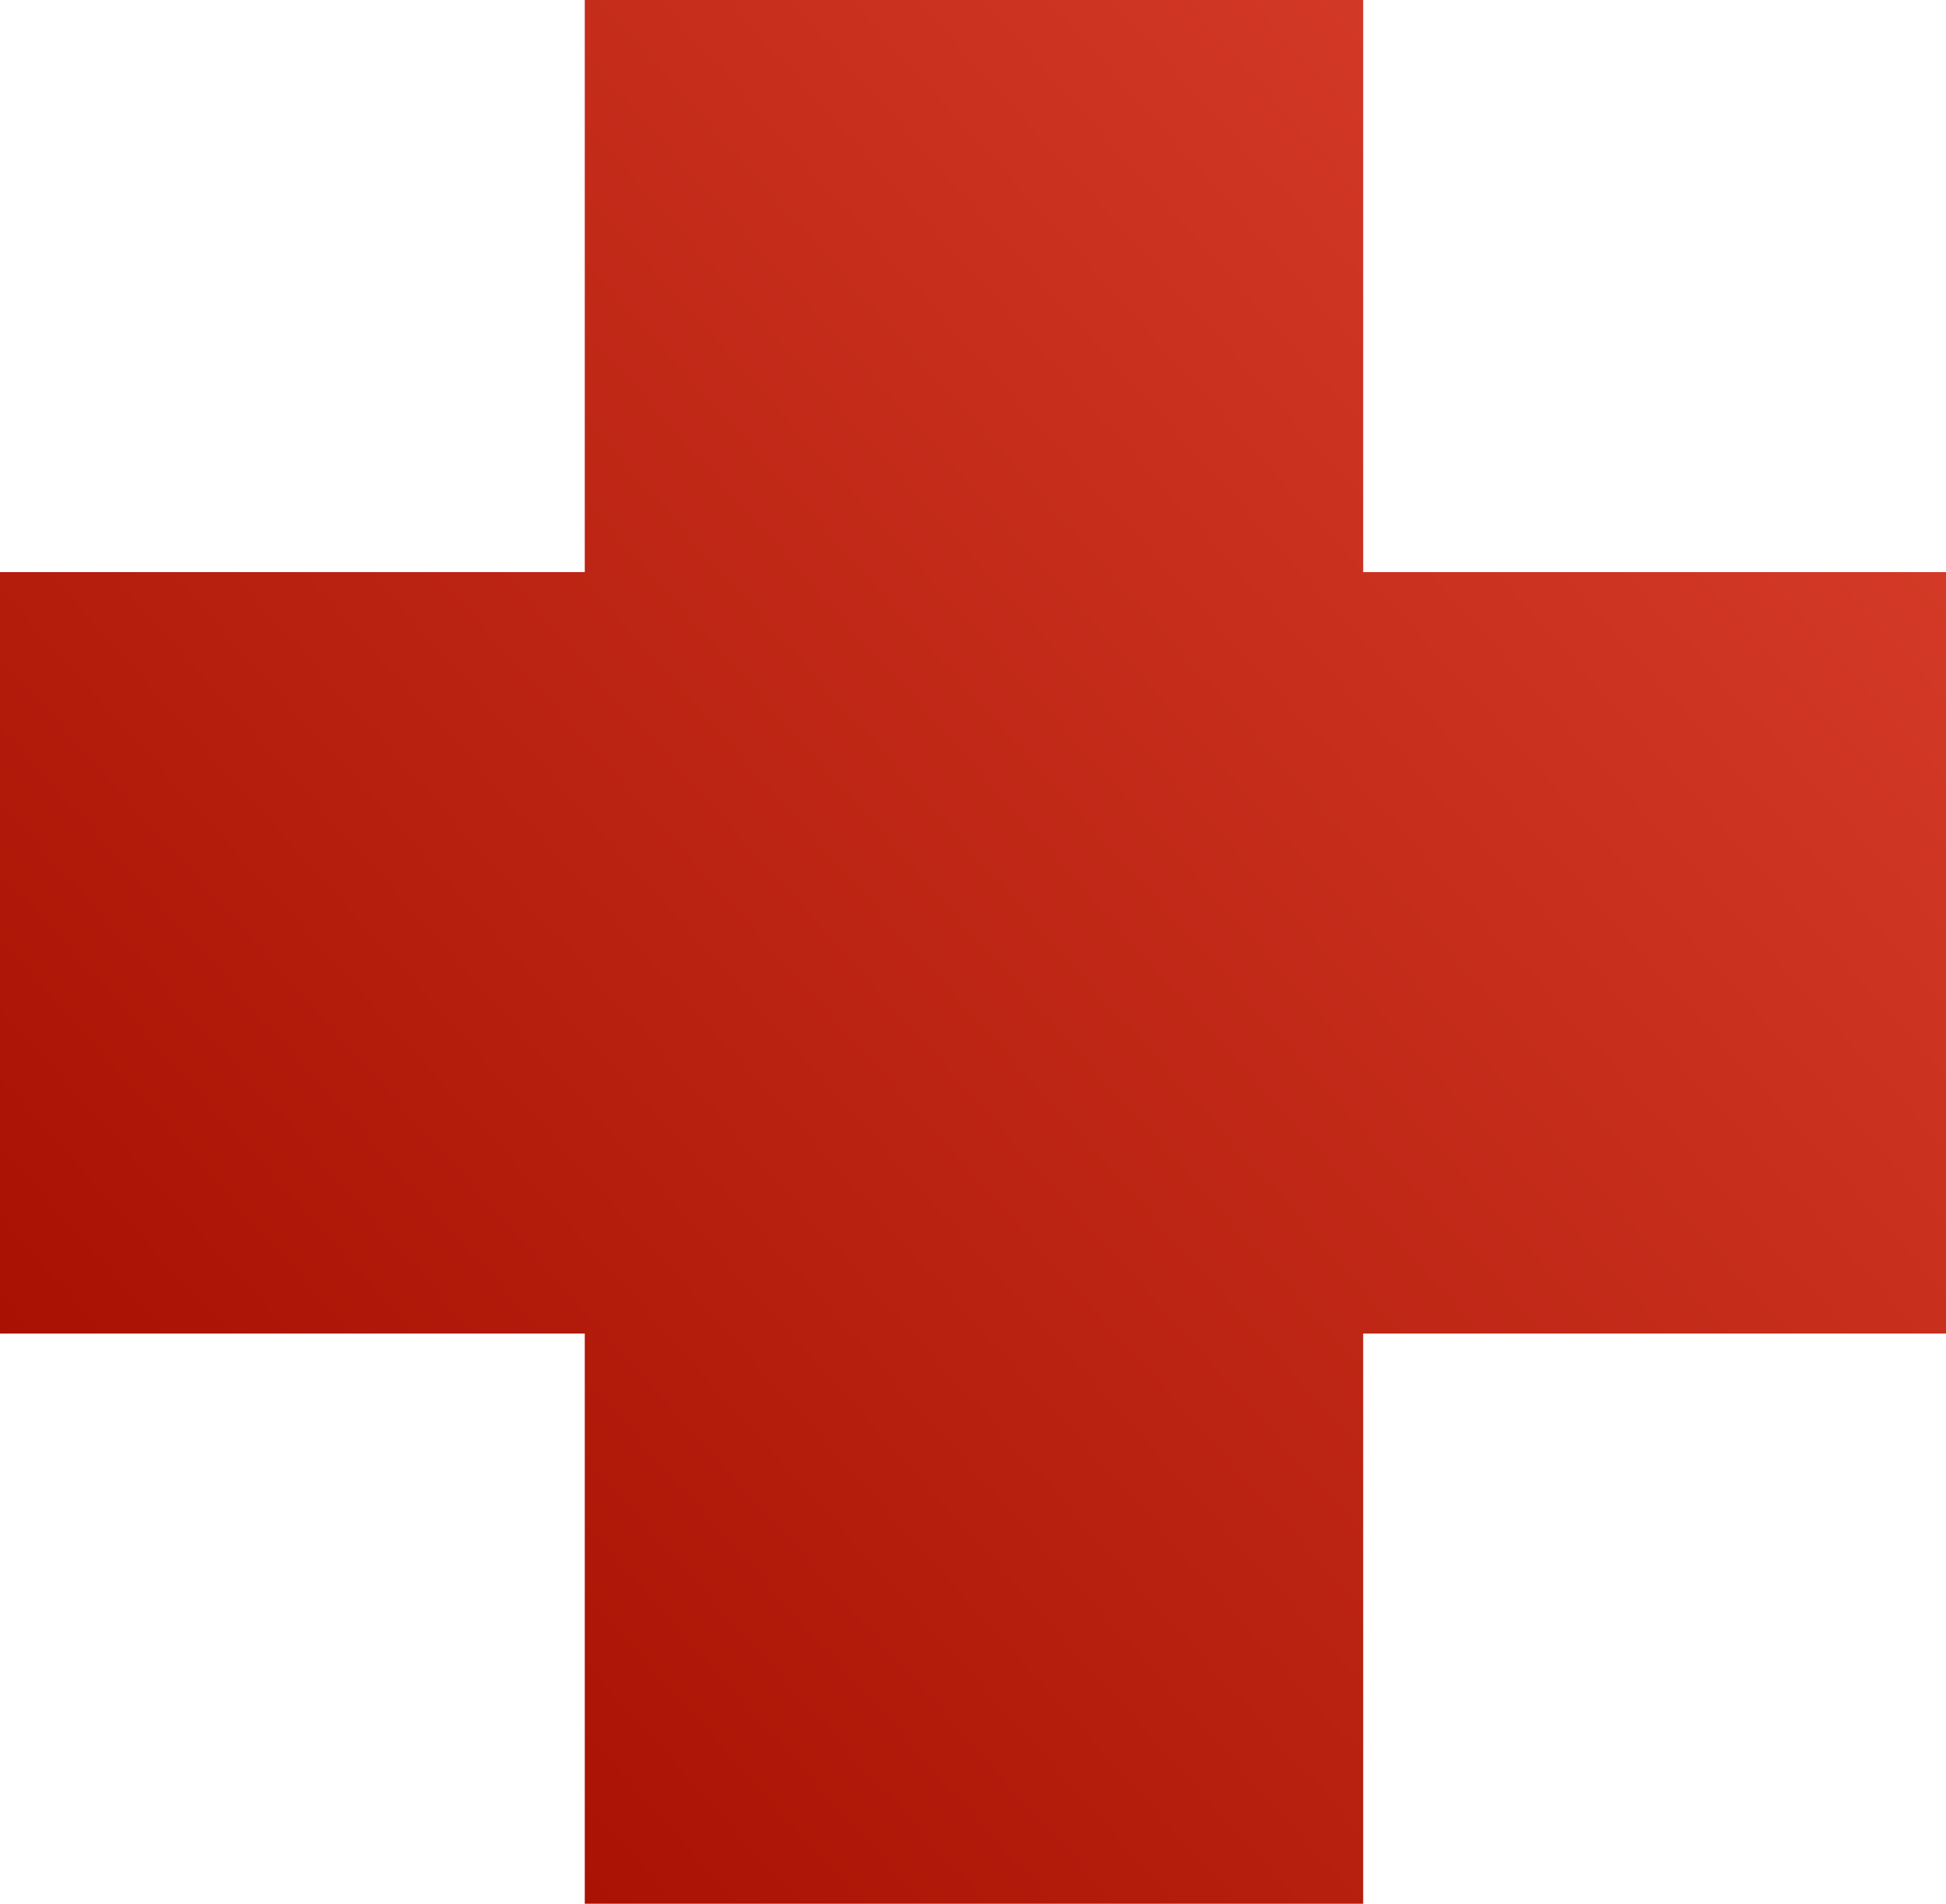 <svg width="46" height="45" viewBox="0 0 46 45" fill="none" xmlns="http://www.w3.org/2000/svg">
<path d="M46 13.523H32.223V0H13.823V13.523H0V31.523H13.823V45H32.223V31.523H46V13.523Z" fill="url(#paint0_linear_439_92)"/>
<defs>
<linearGradient id="paint0_linear_439_92" x1="46" y1="-2.58972e-06" x2="2.435" y2="38.966" gradientUnits="userSpaceOnUse">
<stop stop-color="#DB412D"/>
<stop offset="1" stop-color="#A60F00"/>
</linearGradient>
</defs>
</svg>
